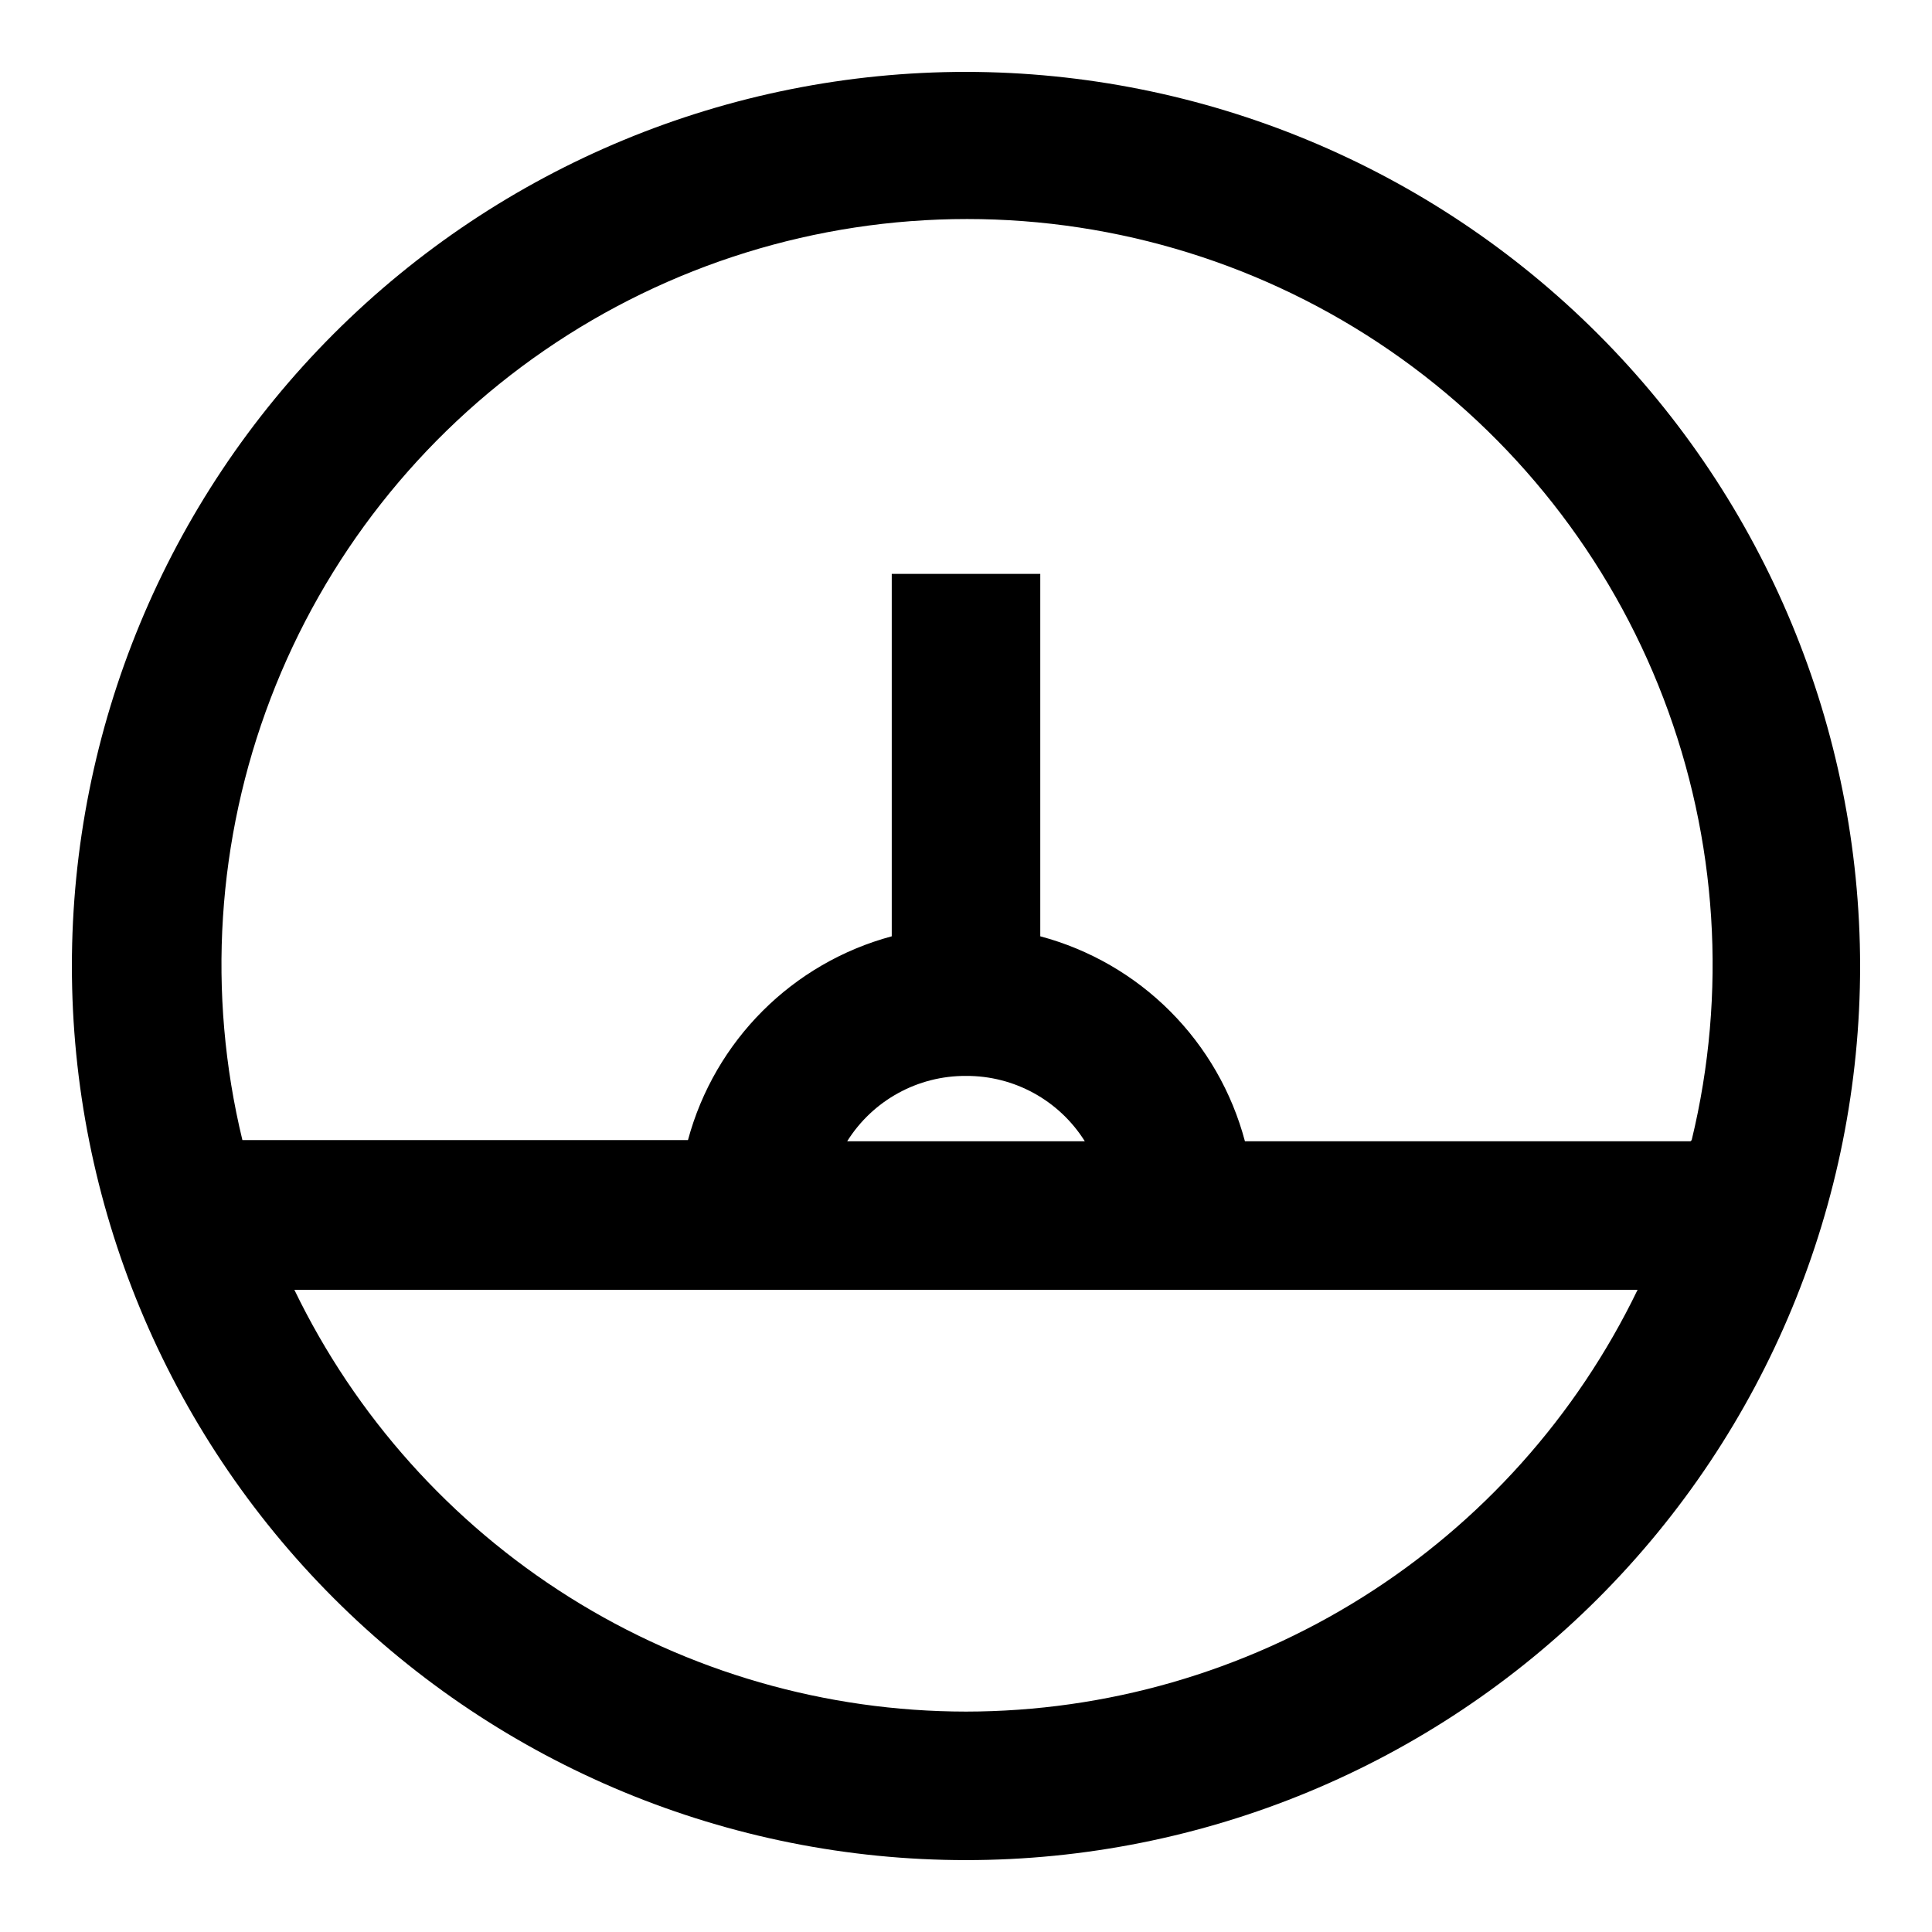 <?xml version="1.0" encoding="UTF-8"?>
<!-- Uploaded to: SVG Repo, www.svgrepo.com, Generator: SVG Repo Mixer Tools -->
<svg fill="#000000" width="800px" height="800px" version="1.1" viewBox="144 144 512 512" xmlns="http://www.w3.org/2000/svg">
 <path d="m400 163.05c-62.844 0-123.11 24.965-167.55 69.398-44.434 44.438-69.398 104.71-69.398 167.55 0 62.84 24.965 123.11 69.398 167.55 44.438 44.434 104.71 69.398 167.55 69.398 62.84 0 123.11-24.965 167.55-69.398 44.434-44.438 69.398-104.71 69.398-167.55-0.062-62.824-25.047-123.06-69.469-167.48-44.422-44.422-104.66-69.406-167.48-69.469zm0 434.54c-37.176-0.027-73.59-10.527-105.07-30.297-31.48-19.773-56.754-48.012-72.922-81.484h355.97c-16.168 33.473-41.441 61.711-72.918 81.484-31.48 19.77-67.895 30.27-105.07 30.297zm0-168.46c12.785-0.07 24.699 6.481 31.488 17.32h-62.977c6.789-10.84 18.699-17.391 31.488-17.32zm192 17.32h-118.08c-3.457-13.031-10.293-24.914-19.816-34.453-9.523-9.539-21.398-16.391-34.422-19.867v-96.039h-39.359v96.039c-26.34 7.09-46.914 27.664-54.004 54.004h-118.08c-9.414-38.883-6.805-79.703 7.484-117.07 14.285-37.367 39.582-69.516 72.535-92.195 32.953-22.68 72.016-34.824 112.02-34.824 40.004 0 79.066 12.145 112.02 34.824 32.953 22.68 58.246 54.828 72.535 92.195 14.285 37.367 16.895 78.188 7.481 117.07z"/>
</svg>